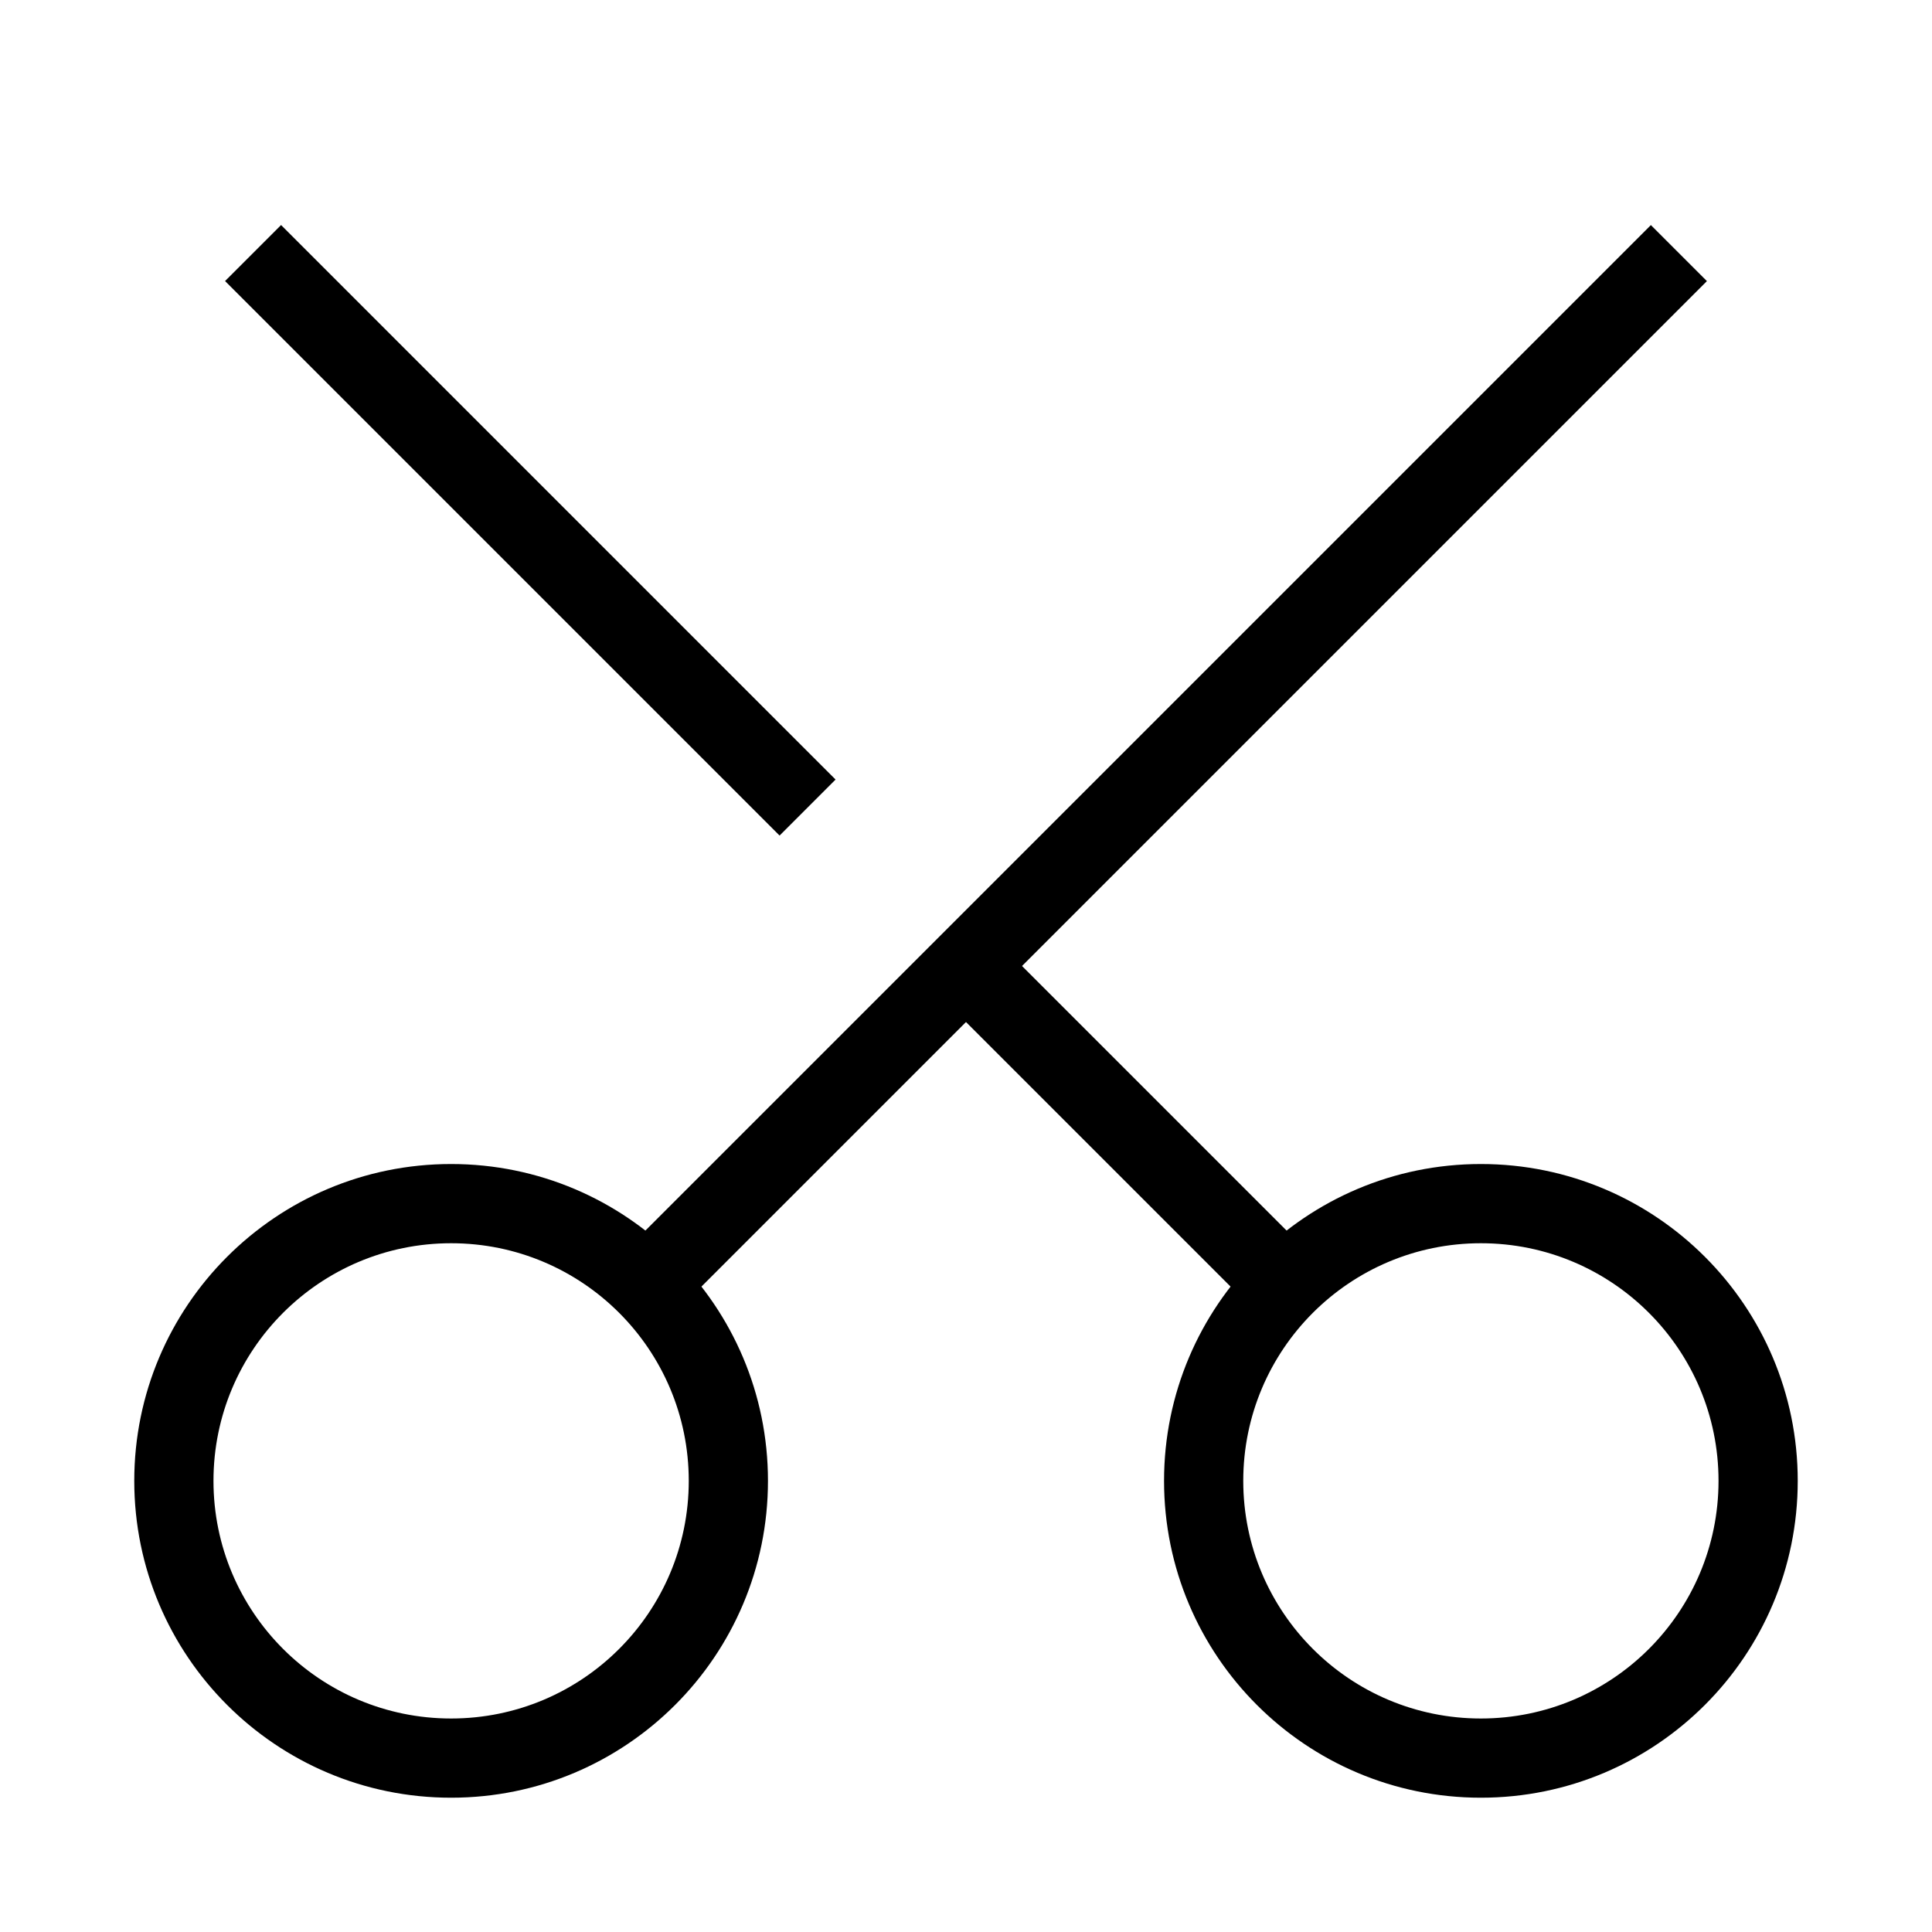 <?xml version="1.0" encoding="UTF-8"?>
<!-- Uploaded to: SVG Repo, www.svgrepo.com, Generator: SVG Repo Mixer Tools -->
<svg fill="#000000" width="800px" height="800px" version="1.1" viewBox="144 144 512 512" xmlns="http://www.w3.org/2000/svg">
 <g fill-rule="evenodd">
  <path d="m263.55 473.47c-34.781 0-62.977 28.191-62.977 62.973 0 34.785 28.195 62.977 62.977 62.977s62.977-28.191 62.977-62.977c0-34.781-28.195-62.973-62.977-62.973zm-83.969 62.973c0-46.371 37.594-83.965 83.969-83.965s83.969 37.594 83.969 83.965c0 46.375-37.594 83.969-83.969 83.969s-83.969-37.594-83.969-83.969z"/>
  <path d="m536.45 473.47c-34.781 0-62.973 28.191-62.973 62.973 0 34.785 28.191 62.977 62.973 62.977 34.785 0 62.977-28.191 62.977-62.977 0-34.781-28.191-62.973-62.977-62.973zm-83.965 62.973c0-46.371 37.594-83.965 83.965-83.965 46.375 0 83.969 37.594 83.969 83.965 0 46.375-37.594 83.969-83.969 83.969-46.371 0-83.965-37.594-83.965-83.969z"/>
  <path d="m308.61 476.54 272.89-272.89 14.848 14.844-272.9 272.9z"/>
  <path d="m365.43 350.59-146.94-146.95-14.844 14.844 146.95 146.95zm125.95 125.95-83.969-83.969-14.844 14.848 83.969 83.969z"/>
 </g>
</svg>